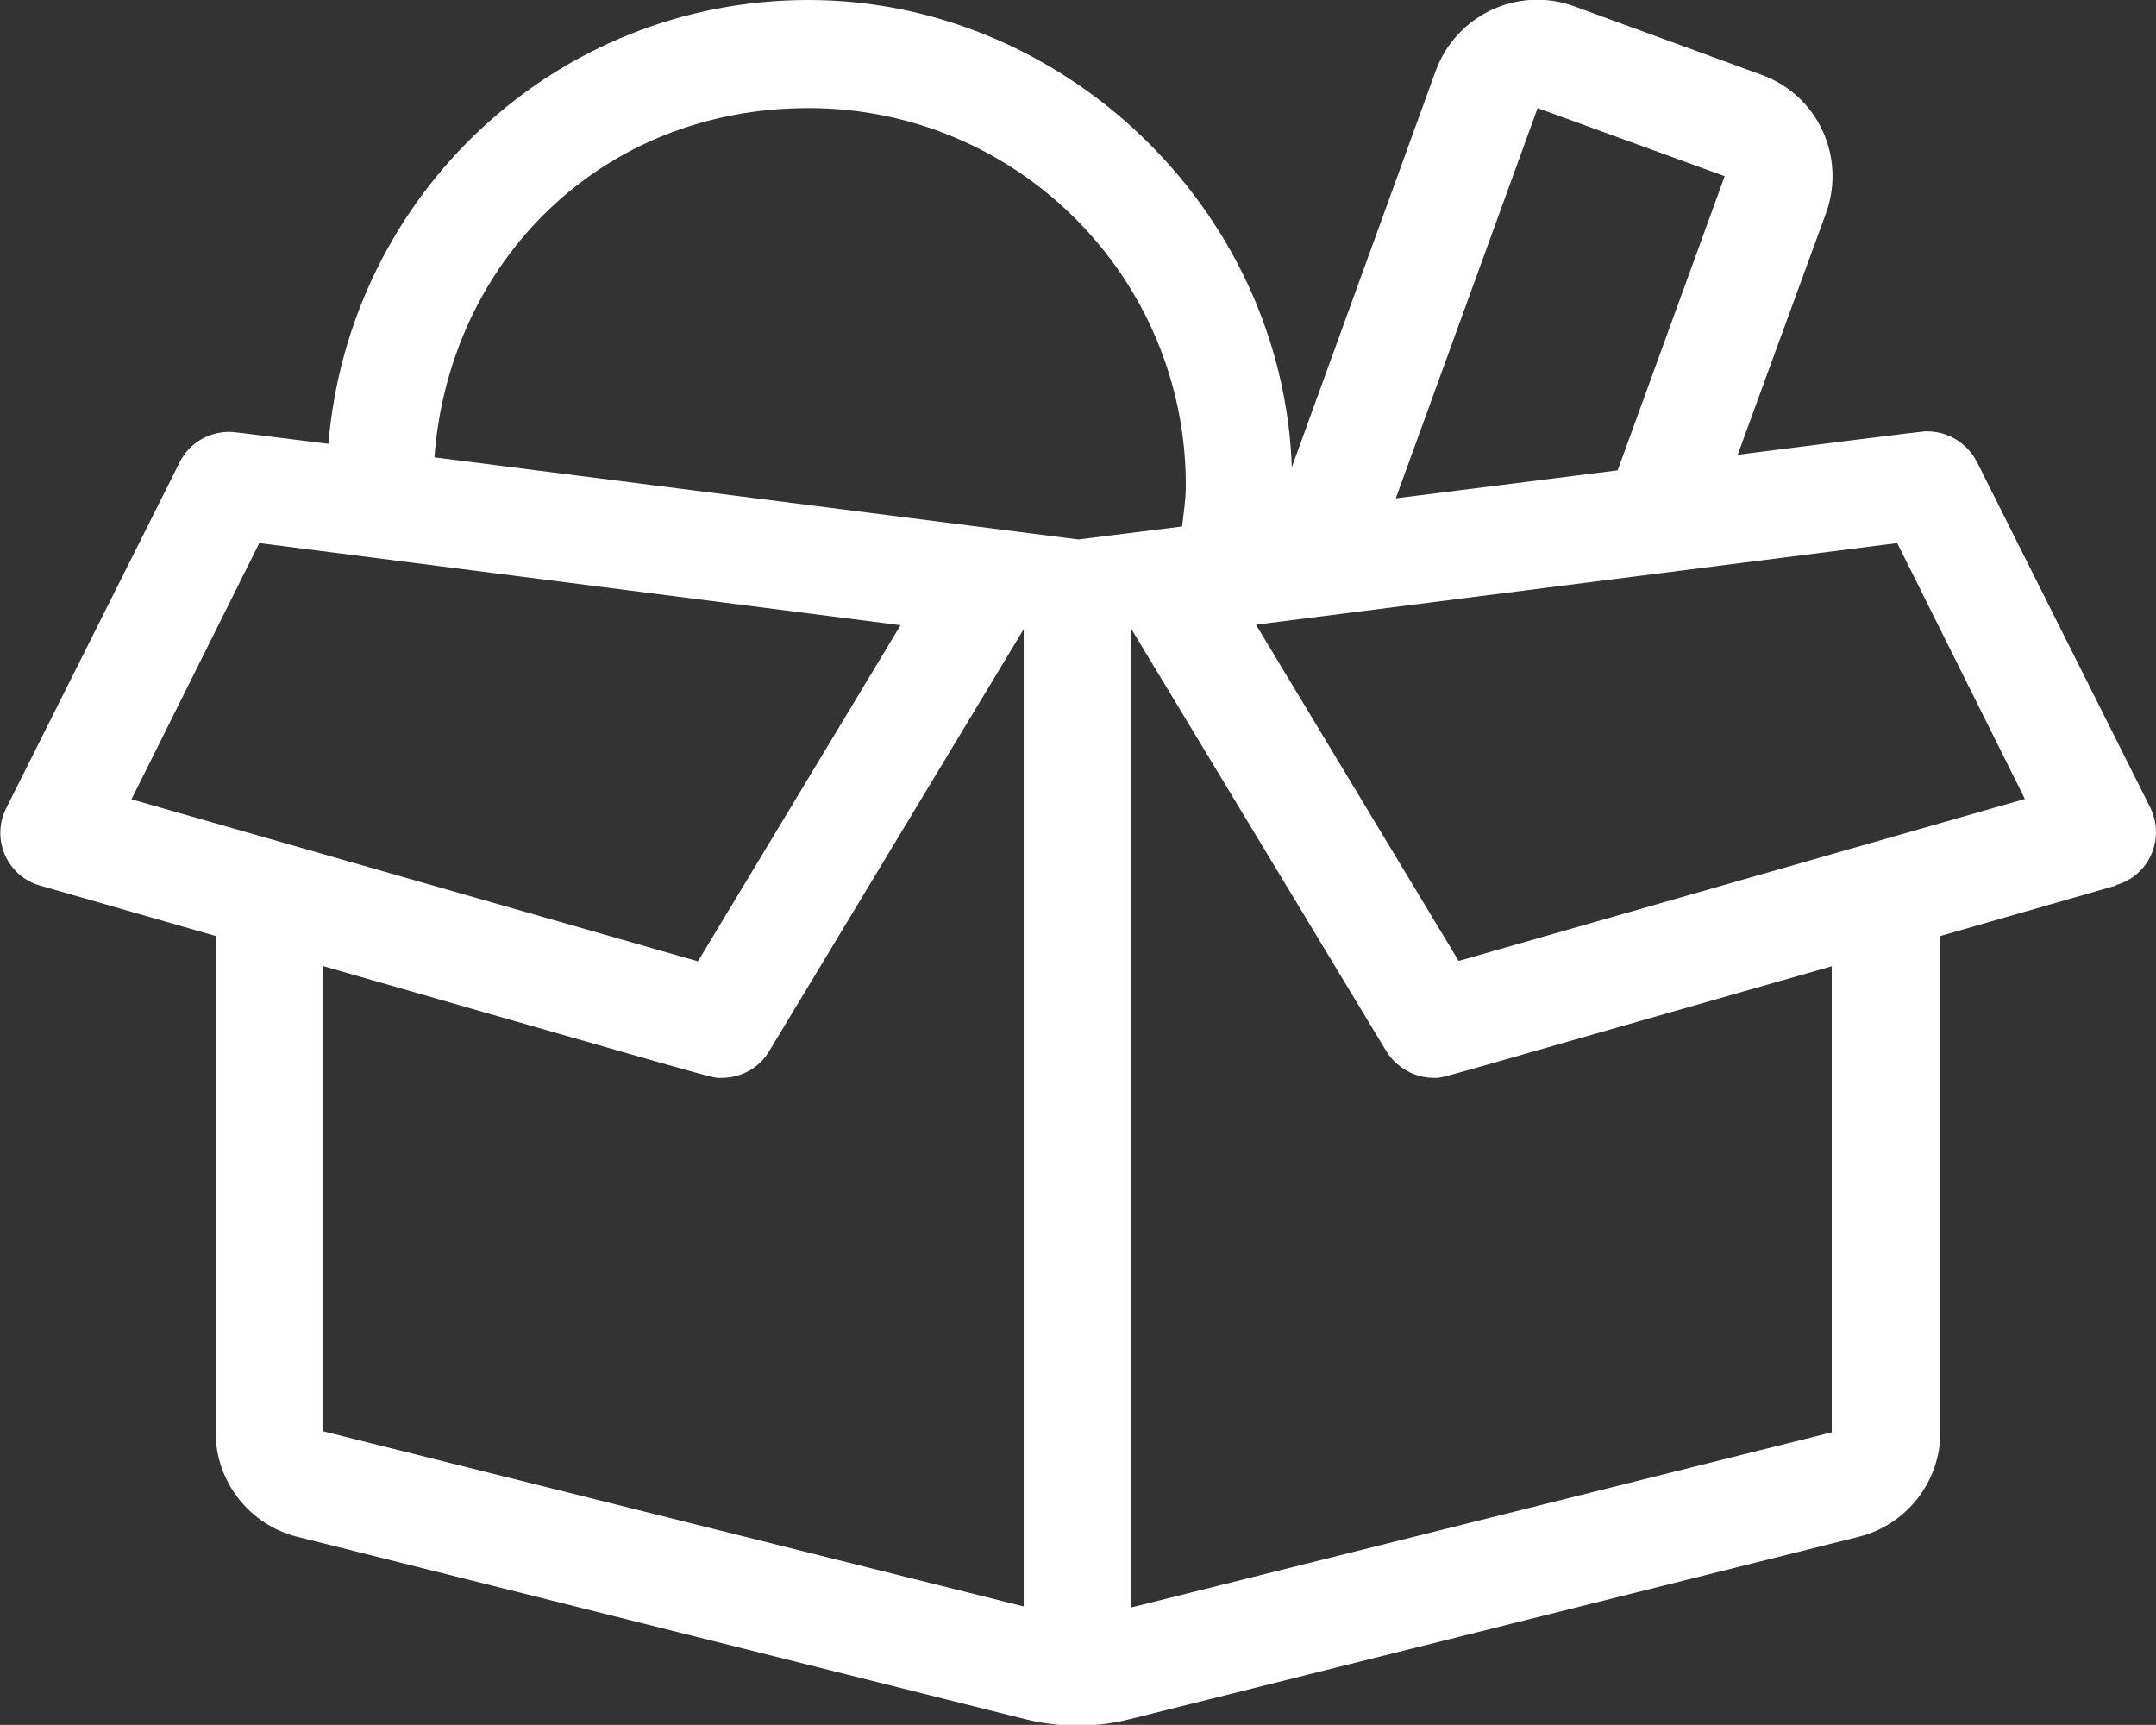 <?xml version="1.0" encoding="UTF-8"?>
<svg id="Layer_2" data-name="Layer 2" xmlns="http://www.w3.org/2000/svg" viewBox="0 0 41.49 33.19">
  <rect x="0" y="0" width="41.49" height="33.19" fill="#333333" stroke="none"/>
  <defs>
    <style>
      .cls-1 {
        fill: #fff;
        stroke-width: 0px;
      }
    </style>
  </defs>
  <g id="Layer_1-2" data-name="Layer 1">
    <path class="cls-1" d="M40.72,17.04l-3.38.97v9.55c0,.95-.65,1.78-1.57,2.01l-14.03,3.51c-.39.1-1.13.22-2.01,0l-14.01-3.51c-.92-.23-1.57-1.06-1.57-2.01v-9.55l-3.38-.97c-.63-.18-.95-.89-.65-1.49l3.34-6.66c.18-.36.55-.58.95-.58.08,0,0-.01,1.91.23C6.72,3.76,10.68,0,15.56,0s9.12,4,9.3,8.99l2.77-7.63c.4-1.08,1.59-1.63,2.66-1.24l3.61,1.32c1.08.39,1.63,1.58,1.24,2.66l-1.7,4.65c3.93-.5,3.59-.45,3.65-.45.39,0,.76.22.95.58l3.34,6.66c.29.6-.02,1.31-.66,1.49ZM13.43,18.5l3.9-6.47-12.34-1.58-2.46,4.93,10.91,3.12ZM19.71,12.09l-4.91,8.14c-.19.32-.54.51-.91.51-.21,0,.32.14-7.67-2.15v8.95l13.48,3.37V12.09ZM22.75,10.12c.03-.26.07-.52.07-.78,0-4.01-3.25-7.26-7.26-7.26s-6.92,2.97-7.2,6.72c2.37.3,6.18.79,12.39,1.58l2-.25ZM35.26,18.59c-8.01,2.28-7.45,2.15-7.67,2.15-.36,0-.71-.19-.91-.51l-4.91-8.13v18.83l13.48-3.37v-8.96ZM38.97,15.38l-2.46-4.93-12.34,1.57,3.9,6.47,10.91-3.12ZM26.85,9.59l4.28-.54,2.06-5.66-3.6-1.31-2.73,7.51Z"/>
  </g>
</svg>